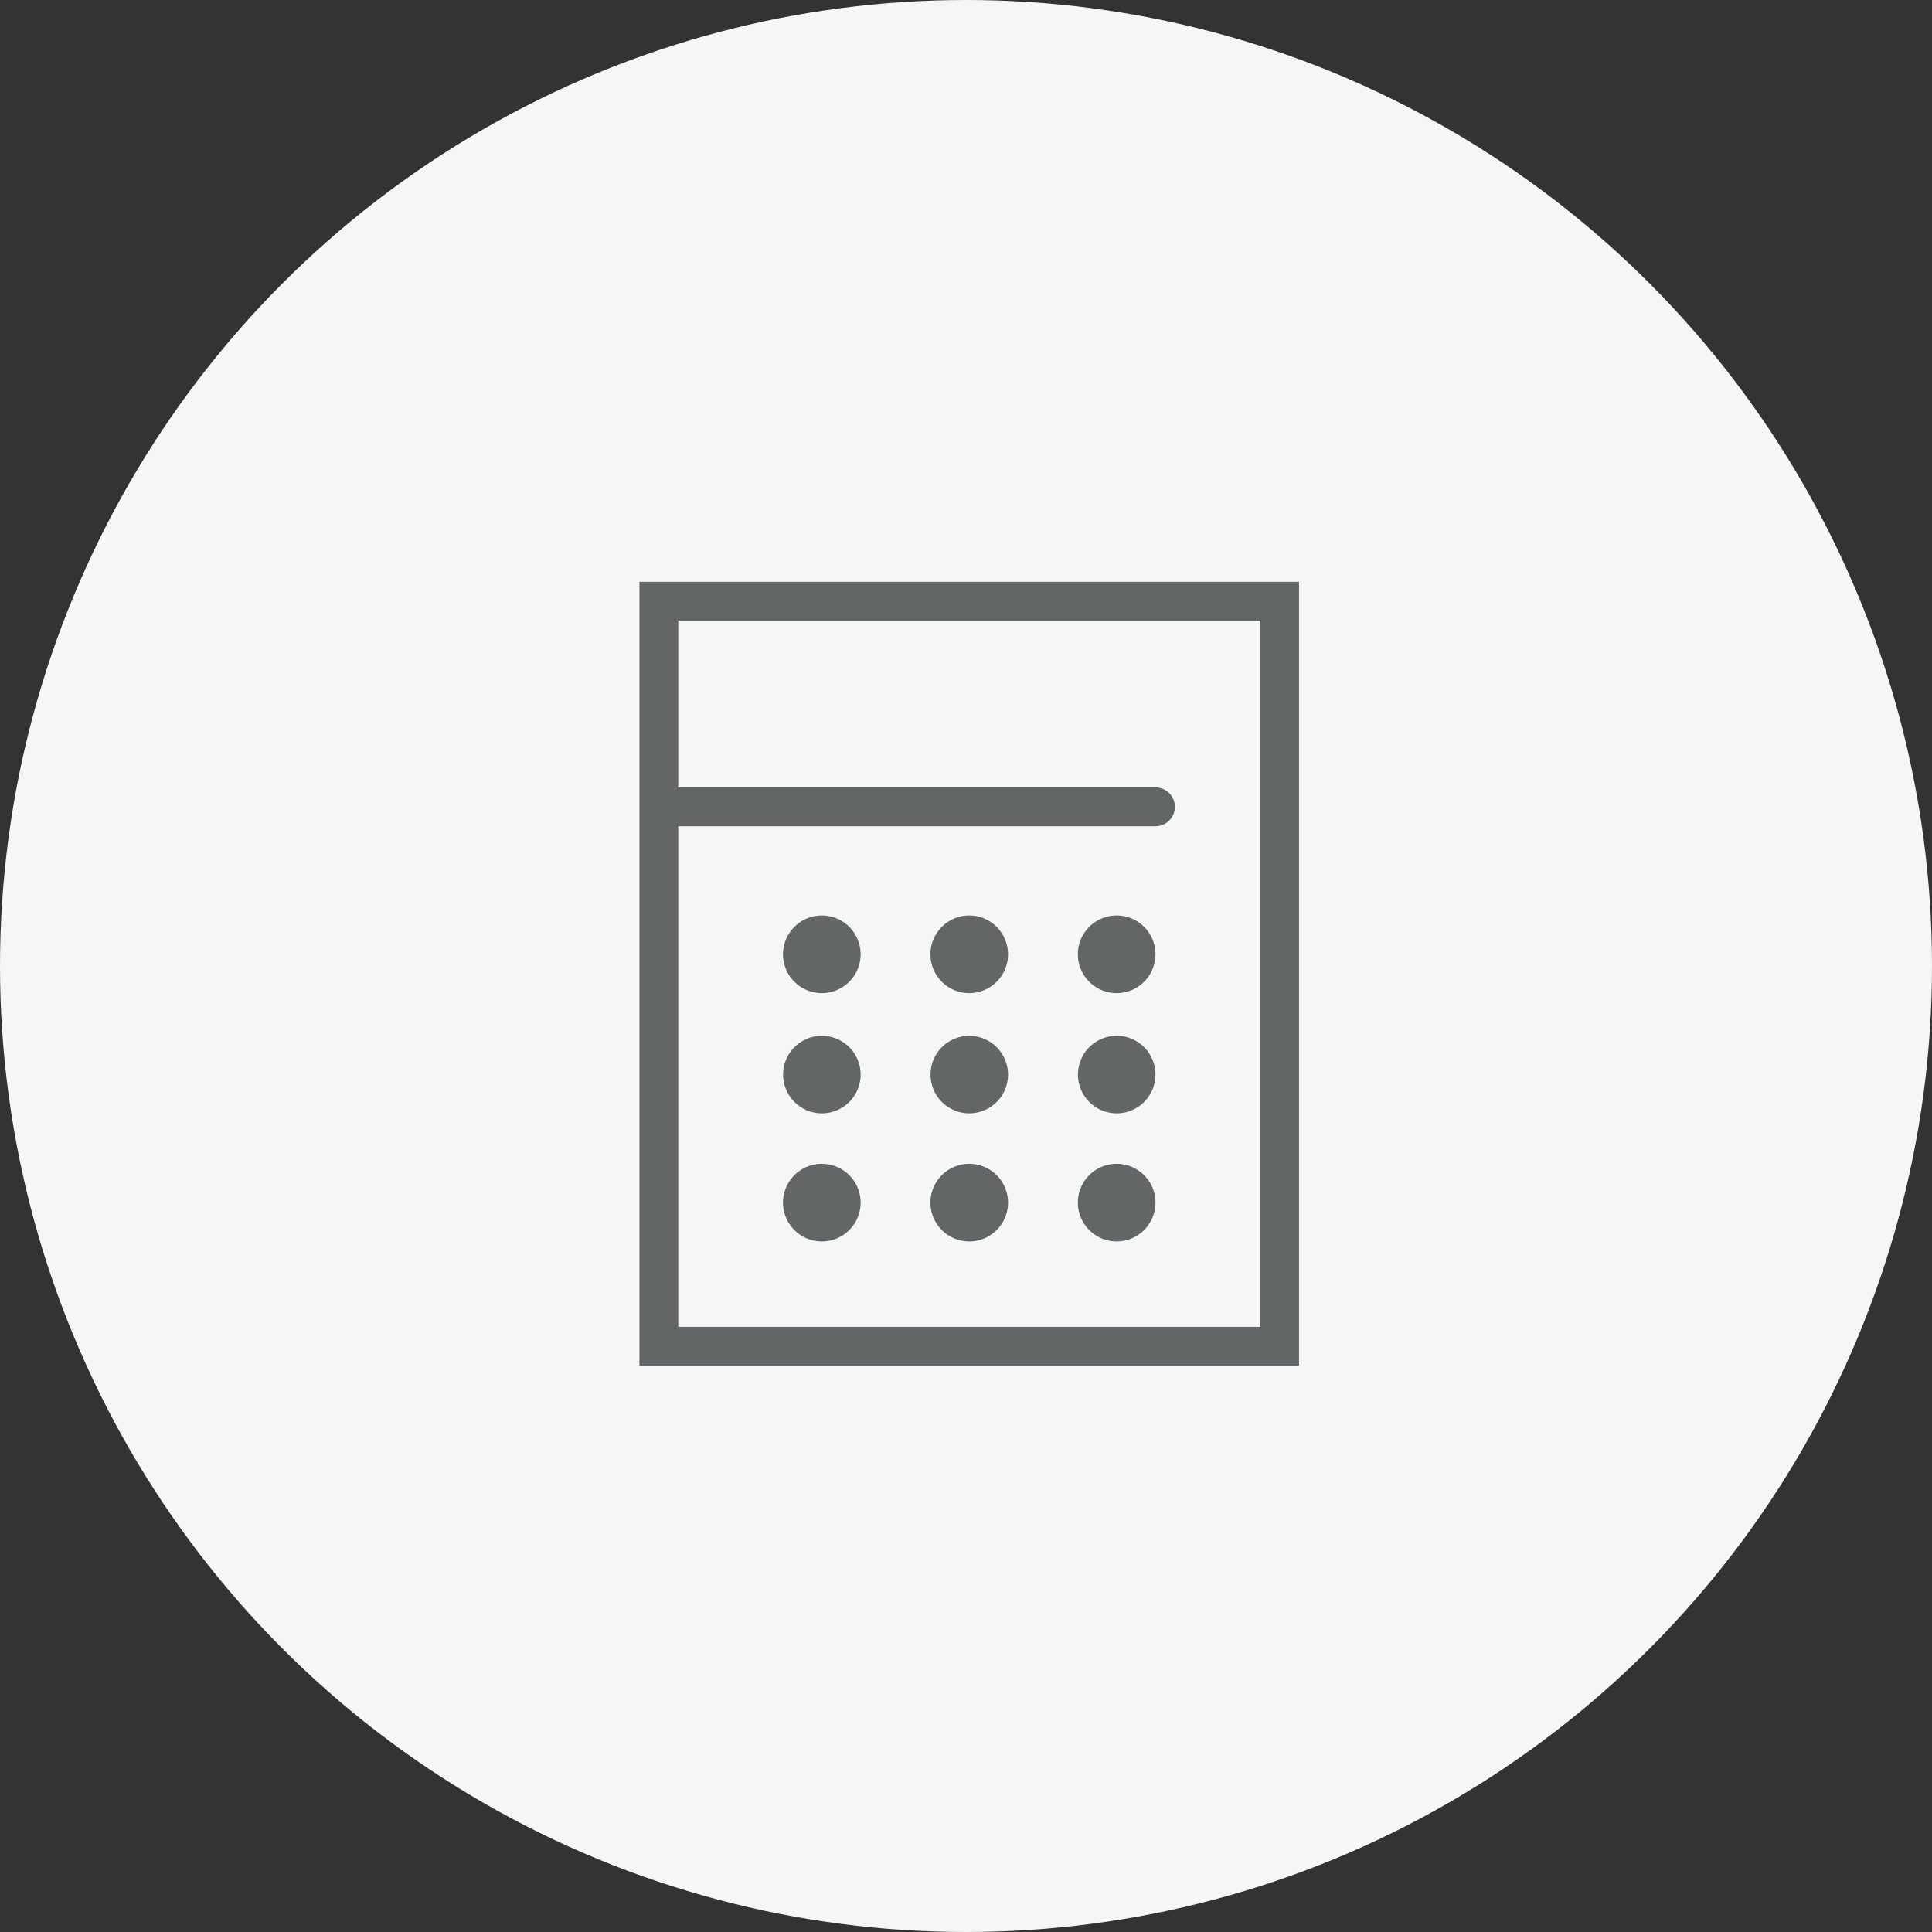<svg id="icn_pay04.svg" xmlns="http://www.w3.org/2000/svg" width="176" height="176" viewBox="0 0 176 176">
  <rect x="0" y="0" width="176" height="176" fill="#333333" stroke="none"/>
  <defs>
    <style>
      .cls-1 {
        fill: #f6f6f6;
      }

      .cls-2 {
        fill: #636666;
        fill-rule: evenodd;
      }
    </style>
  </defs>
  <circle id="bg" class="cls-1" cx="88" cy="88" r="88"/>
  <path id="シェイプ_1498" data-name="シェイプ 1498" class="cls-2" d="M1706.25,7403v71.4h60.09V7403h-60.09Zm56.56,67.87h-53.02v-45.6h43.47a1.77,1.77,0,0,0,0-3.54h-43.47v-15.2h53.02v64.34Zm-39.94-37.47a3.535,3.535,0,1,0,3.53,3.53A3.532,3.532,0,0,0,1722.87,7433.4Zm13.43,0a3.535,3.535,0,1,0,3.53,3.53A3.538,3.538,0,0,0,1736.3,7433.4Zm13.43,0a3.535,3.535,0,1,0,3.53,3.53A3.529,3.529,0,0,0,1749.73,7433.4Zm-26.86,10.96a3.53,3.53,0,1,0,3.53,3.53A3.532,3.532,0,0,0,1722.87,7444.36Zm13.43,0a3.53,3.53,0,1,0,3.53,3.53A3.538,3.538,0,0,0,1736.3,7444.36Zm13.43,0a3.53,3.53,0,1,0,3.53,3.53A3.529,3.529,0,0,0,1749.73,7444.36Zm-26.86,11.66a3.535,3.535,0,1,0,3.53,3.53A3.532,3.532,0,0,0,1722.87,7456.02Zm13.43,0a3.535,3.535,0,1,0,3.53,3.53A3.538,3.538,0,0,0,1736.3,7456.02Zm13.43,0a3.535,3.535,0,1,0,3.53,3.53A3.529,3.529,0,0,0,1749.73,7456.02Z" transform="translate(-1648 -7350)"/>
</svg>
